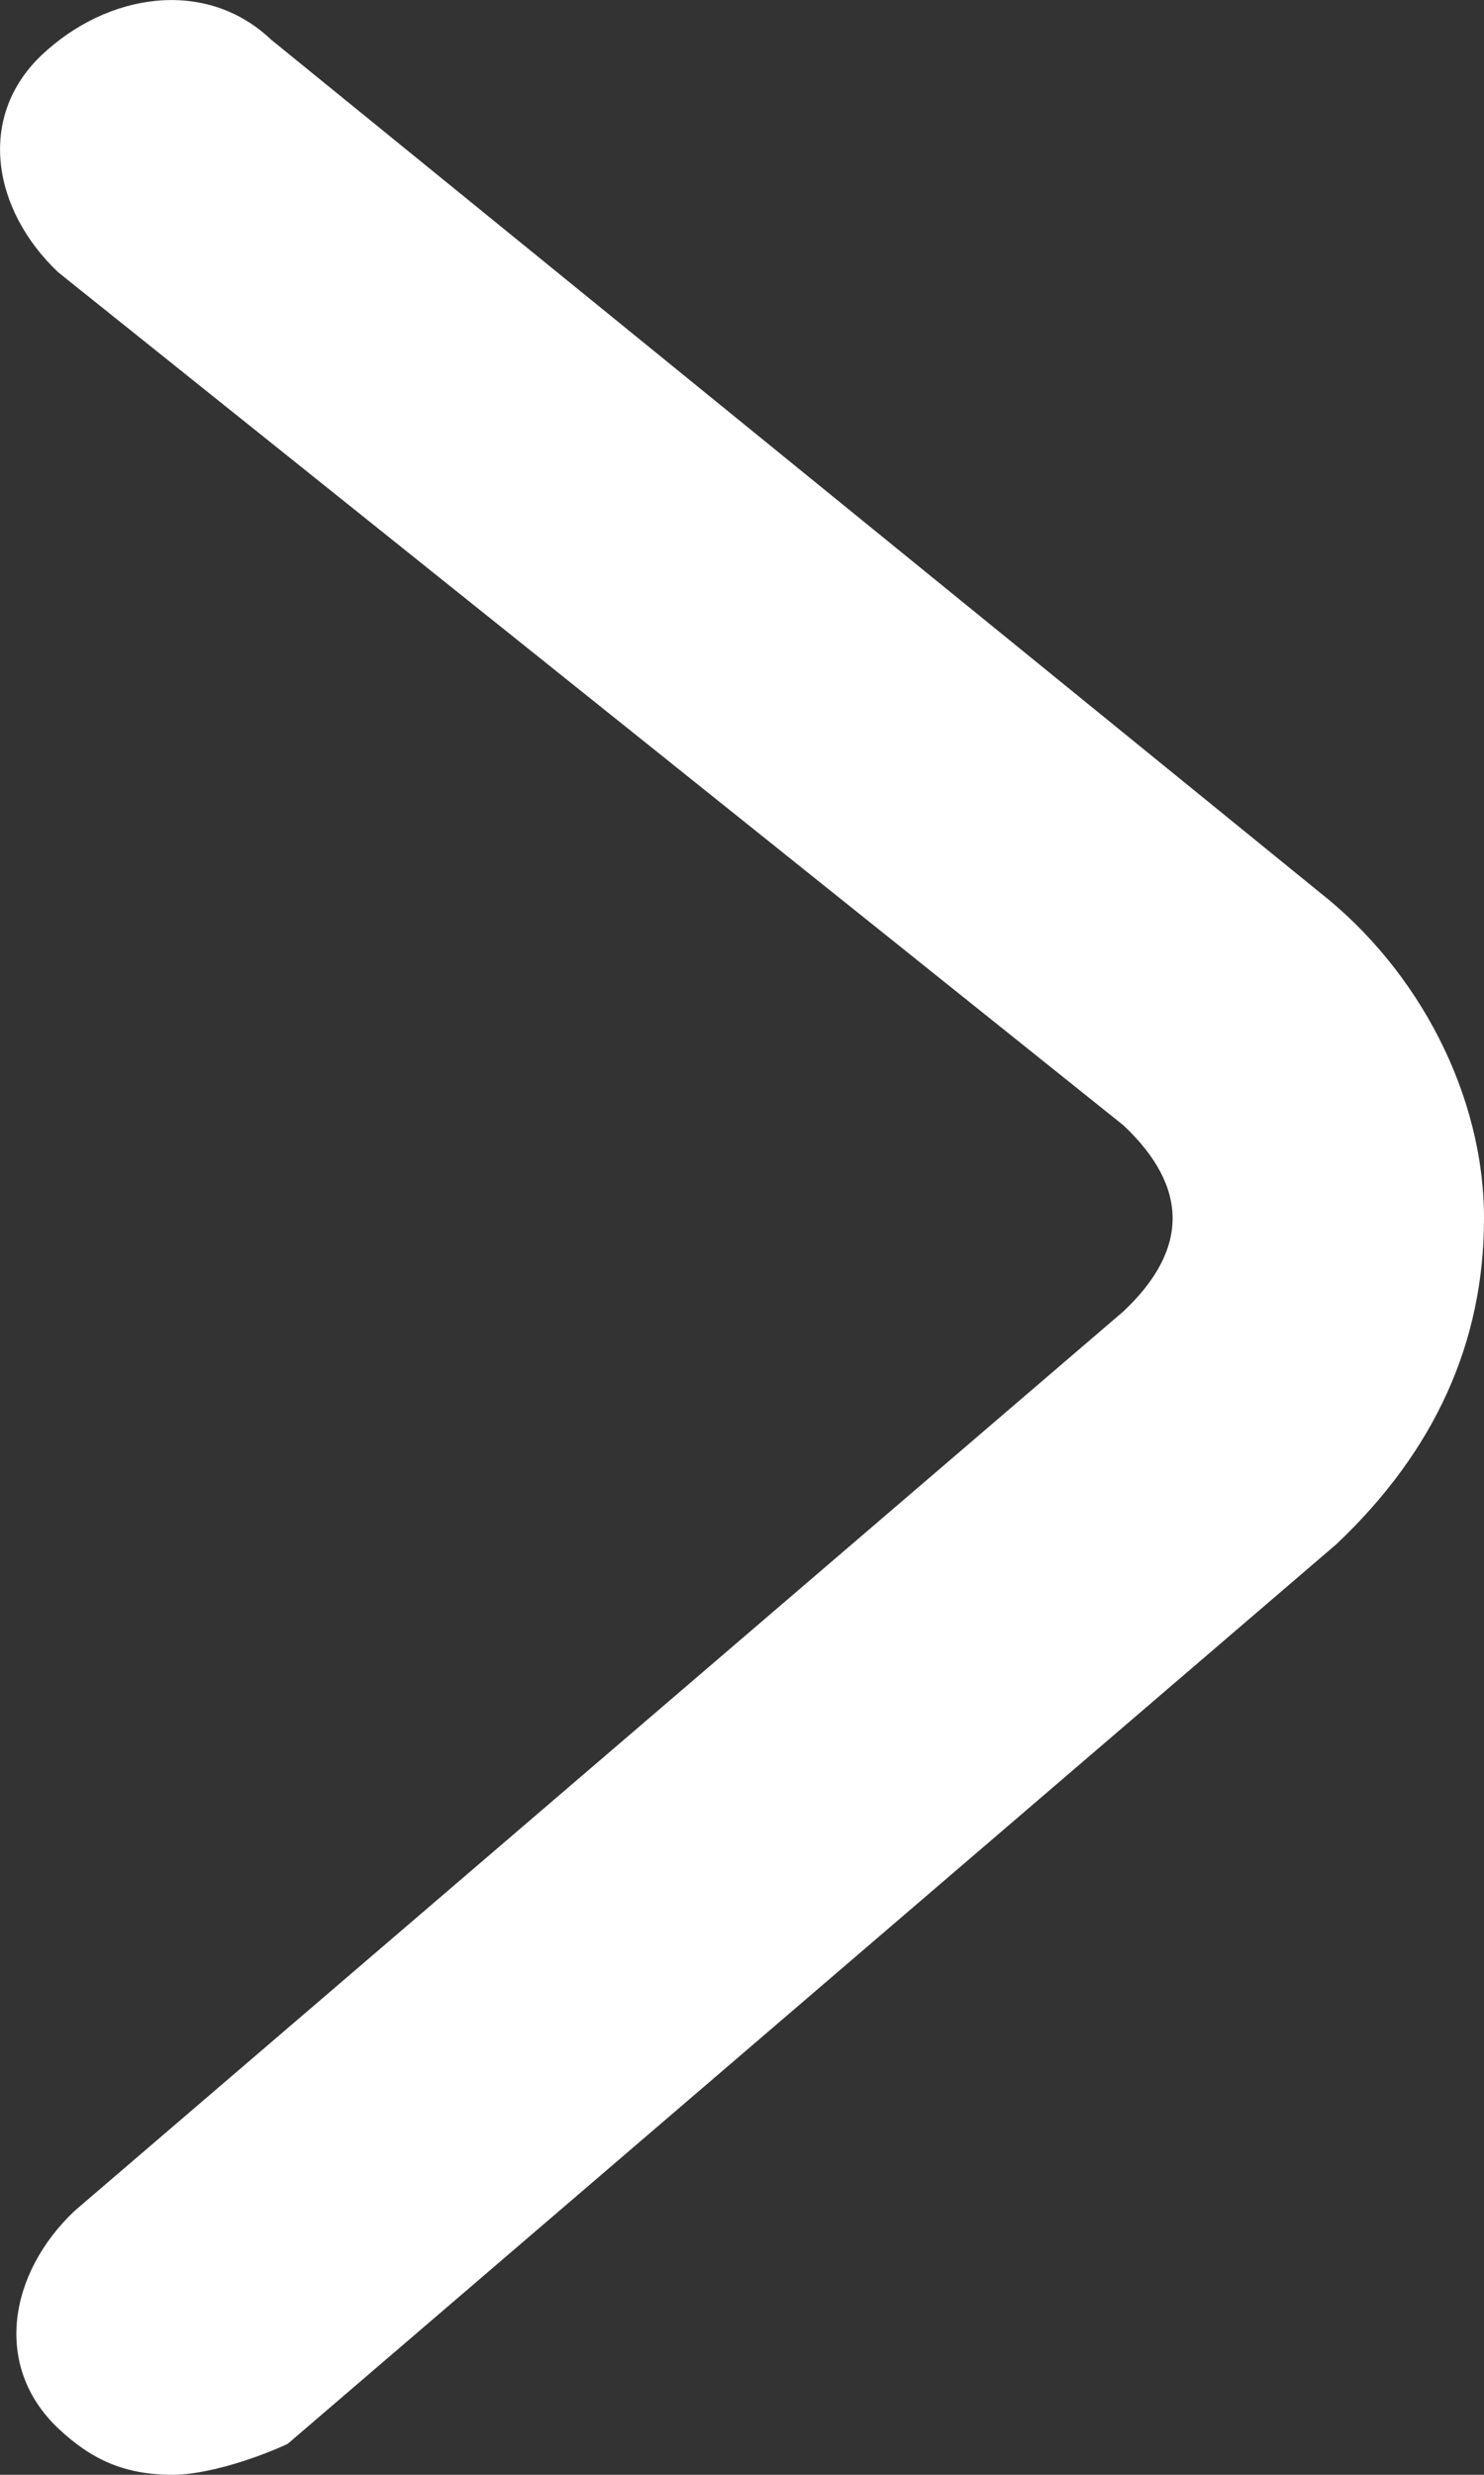 <svg xmlns="http://www.w3.org/2000/svg" width="6" height="10" viewBox="0 0 6 10" fill="none">
  <rect x="0" y="0" width="6" height="10" fill="#333333" stroke="none"/>
  <path d="M0.699 10C0.5 10 0.368 9.937 0.235 9.812C-0.03 9.561 0.036 9.185 0.301 8.934L4.542 5.299C4.675 5.174 4.741 5.048 4.741 4.923C4.741 4.798 4.675 4.672 4.542 4.547L0.235 1.1C-0.03 0.849 -0.096 0.473 0.169 0.222C0.434 -0.028 0.831 -0.091 1.096 0.16L5.337 3.607C5.735 3.92 6 4.422 6 4.923C6 5.425 5.801 5.863 5.404 6.239L1.163 9.875C1.03 9.937 0.831 10 0.699 10Z" fill="white"/>
</svg>